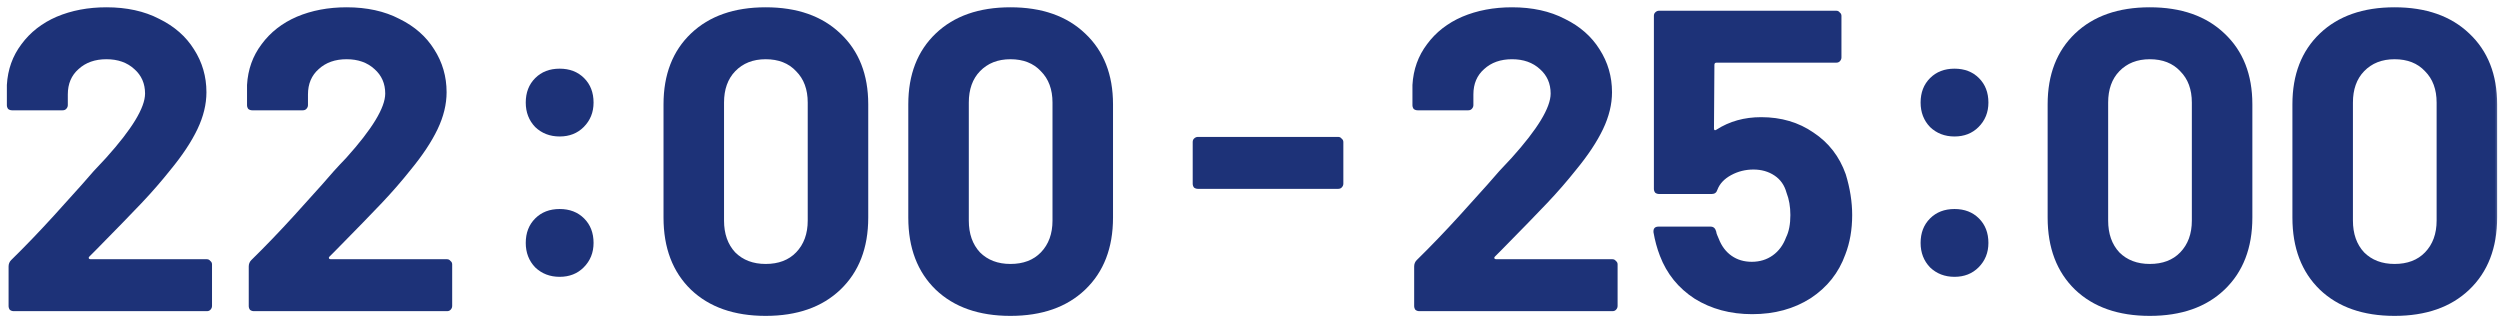 <svg viewBox="0 0 233 30" fill="none" xmlns="http://www.w3.org/2000/svg">
<mask id="mask0_3955_970" style="mask-type:alpha" maskUnits="userSpaceOnUse" x="0" y="0" width="233" height="30">
<rect width="233" height="30" fill="#D9D9D9"/>
</mask>
<g mask="url(#mask0_3955_970)">
<path d="M8.32 23.92C8.267 23.973 8.253 24.027 8.28 24.08C8.307 24.133 8.36 24.16 8.44 24.16H19.28C19.413 24.16 19.52 24.213 19.6 24.32C19.707 24.4 19.76 24.507 19.76 24.64V28.52C19.76 28.653 19.707 28.773 19.6 28.88C19.52 28.96 19.413 29 19.28 29H1.28C1.147 29 1.027 28.96 0.92 28.88C0.84 28.773 0.8 28.653 0.8 28.52V24.84C0.8 24.6 0.88 24.4 1.04 24.24C2.347 22.96 3.68 21.573 5.04 20.08C6.4 18.56 7.253 17.613 7.6 17.24C8.347 16.36 9.107 15.52 9.88 14.72C12.307 12.027 13.52 10.027 13.52 8.72C13.52 7.787 13.187 7.027 12.52 6.44C11.853 5.827 10.987 5.52 9.92 5.52C8.853 5.52 7.987 5.827 7.32 6.44C6.653 7.027 6.32 7.813 6.32 8.8V9.8C6.32 9.933 6.267 10.053 6.16 10.16C6.08 10.24 5.973 10.28 5.84 10.28H1.12C0.987 10.28 0.867 10.24 0.76 10.16C0.68 10.053 0.64 9.933 0.64 9.8V7.92C0.72 6.48 1.173 5.213 2 4.12C2.827 3 3.92 2.147 5.28 1.56C6.667 0.973 8.213 0.68 9.92 0.68C11.813 0.68 13.453 1.04 14.84 1.76C16.253 2.453 17.333 3.4 18.08 4.6C18.853 5.8 19.24 7.133 19.24 8.6C19.24 9.72 18.96 10.867 18.4 12.04C17.84 13.213 17 14.48 15.88 15.84C15.053 16.88 14.16 17.907 13.2 18.92C12.24 19.933 10.813 21.4 8.92 23.32L8.32 23.92ZM30.703 23.92C30.649 23.973 30.636 24.027 30.663 24.08C30.689 24.133 30.743 24.16 30.823 24.16H41.663C41.796 24.16 41.903 24.213 41.983 24.32C42.09 24.4 42.143 24.507 42.143 24.64V28.52C42.143 28.653 42.09 28.773 41.983 28.88C41.903 28.96 41.796 29 41.663 29H23.663C23.529 29 23.41 28.96 23.303 28.88C23.223 28.773 23.183 28.653 23.183 28.52V24.84C23.183 24.6 23.263 24.4 23.423 24.24C24.73 22.96 26.063 21.573 27.423 20.08C28.783 18.56 29.636 17.613 29.983 17.24C30.73 16.36 31.489 15.52 32.263 14.72C34.69 12.027 35.903 10.027 35.903 8.72C35.903 7.787 35.569 7.027 34.903 6.44C34.236 5.827 33.37 5.52 32.303 5.52C31.236 5.52 30.369 5.827 29.703 6.44C29.036 7.027 28.703 7.813 28.703 8.8V9.8C28.703 9.933 28.649 10.053 28.543 10.16C28.463 10.24 28.356 10.28 28.223 10.28H23.503C23.369 10.28 23.25 10.24 23.143 10.16C23.063 10.053 23.023 9.933 23.023 9.8V7.92C23.103 6.48 23.556 5.213 24.383 4.12C25.209 3 26.303 2.147 27.663 1.56C29.049 0.973 30.596 0.68 32.303 0.68C34.196 0.68 35.836 1.04 37.223 1.76C38.636 2.453 39.716 3.4 40.463 4.6C41.236 5.8 41.623 7.133 41.623 8.6C41.623 9.72 41.343 10.867 40.783 12.04C40.223 13.213 39.383 14.48 38.263 15.84C37.436 16.88 36.543 17.907 35.583 18.92C34.623 19.933 33.196 21.4 31.303 23.32L30.703 23.92Z" fill="#1D3278"/>
<path d="M71.36 29.44C68.427 29.44 66.107 28.627 64.4 27C62.693 25.347 61.84 23.107 61.84 20.28V9.72C61.84 6.947 62.693 4.747 64.4 3.12C66.107 1.493 68.427 0.68 71.36 0.68C74.293 0.68 76.613 1.493 78.32 3.12C80.053 4.747 80.92 6.947 80.92 9.72V20.28C80.92 23.107 80.053 25.347 78.32 27C76.613 28.627 74.293 29.44 71.36 29.44ZM71.36 24.6C72.56 24.6 73.507 24.24 74.2 23.52C74.92 22.773 75.28 21.787 75.28 20.56V9.56C75.28 8.333 74.92 7.36 74.2 6.64C73.507 5.893 72.56 5.52 71.36 5.52C70.187 5.52 69.24 5.893 68.52 6.64C67.827 7.36 67.48 8.333 67.48 9.56V20.56C67.48 21.787 67.827 22.773 68.52 23.52C69.24 24.24 70.187 24.6 71.36 24.6ZM94.172 29.44C91.239 29.44 88.919 28.627 87.213 27C85.506 25.347 84.653 23.107 84.653 20.28V9.72C84.653 6.947 85.506 4.747 87.213 3.12C88.919 1.493 91.239 0.68 94.172 0.68C97.106 0.68 99.426 1.493 101.133 3.12C102.866 4.747 103.733 6.947 103.733 9.72V20.28C103.733 23.107 102.866 25.347 101.133 27C99.426 28.627 97.106 29.44 94.172 29.44ZM94.172 24.6C95.373 24.6 96.319 24.24 97.013 23.52C97.733 22.773 98.093 21.787 98.093 20.56V9.56C98.093 8.333 97.733 7.36 97.013 6.64C96.319 5.893 95.373 5.52 94.172 5.52C92.999 5.52 92.052 5.893 91.332 6.64C90.639 7.36 90.293 8.333 90.293 9.56V20.56C90.293 21.787 90.639 22.773 91.332 23.52C92.052 24.24 92.999 24.6 94.172 24.6Z" fill="#1D3278"/>
<path d="M52.16 12.72C51.253 12.72 50.493 12.427 49.88 11.84C49.293 11.227 49 10.467 49 9.56C49 8.627 49.293 7.867 49.88 7.28C50.467 6.693 51.227 6.4 52.16 6.4C53.093 6.4 53.853 6.693 54.44 7.28C55.027 7.867 55.32 8.627 55.32 9.56C55.32 10.467 55.013 11.227 54.4 11.84C53.813 12.427 53.067 12.72 52.16 12.72ZM52.16 25.8C51.253 25.8 50.493 25.507 49.88 24.92C49.293 24.307 49 23.547 49 22.64C49 21.707 49.293 20.947 49.88 20.36C50.467 19.773 51.227 19.48 52.16 19.48C53.093 19.48 53.853 19.773 54.44 20.36C55.027 20.947 55.32 21.707 55.32 22.64C55.32 23.547 55.013 24.307 54.4 24.92C53.813 25.507 53.067 25.8 52.16 25.8Z" fill="#1D3278"/>
<path d="M139.32 23.92C139.267 23.973 139.253 24.027 139.28 24.08C139.307 24.133 139.36 24.16 139.44 24.16H150.28C150.413 24.16 150.52 24.213 150.6 24.32C150.707 24.4 150.76 24.507 150.76 24.64V28.52C150.76 28.653 150.707 28.773 150.6 28.88C150.52 28.96 150.413 29 150.28 29H132.28C132.147 29 132.027 28.96 131.92 28.88C131.84 28.773 131.8 28.653 131.8 28.52V24.84C131.8 24.6 131.88 24.4 132.04 24.24C133.347 22.96 134.68 21.573 136.04 20.08C137.4 18.56 138.253 17.613 138.6 17.24C139.347 16.36 140.107 15.52 140.88 14.72C143.307 12.027 144.52 10.027 144.52 8.72C144.52 7.787 144.187 7.027 143.52 6.44C142.853 5.827 141.987 5.52 140.92 5.52C139.853 5.52 138.987 5.827 138.32 6.44C137.653 7.027 137.32 7.813 137.32 8.8V9.8C137.32 9.933 137.267 10.053 137.16 10.16C137.08 10.24 136.973 10.28 136.84 10.28H132.12C131.987 10.28 131.867 10.24 131.76 10.16C131.68 10.053 131.64 9.933 131.64 9.8V7.92C131.72 6.48 132.173 5.213 133 4.12C133.827 3 134.92 2.147 136.28 1.56C137.667 0.973 139.213 0.68 140.92 0.68C142.813 0.68 144.453 1.04 145.84 1.76C147.253 2.453 148.333 3.4 149.08 4.6C149.853 5.8 150.24 7.133 150.24 8.6C150.24 9.72 149.96 10.867 149.4 12.04C148.84 13.213 148 14.48 146.88 15.84C146.053 16.88 145.16 17.907 144.2 18.92C143.24 19.933 141.813 21.4 139.92 23.32L139.32 23.92ZM172.023 16.24C172.423 17.547 172.623 18.813 172.623 20.04C172.623 21.4 172.409 22.627 171.983 23.72C171.369 25.427 170.289 26.787 168.743 27.8C167.196 28.787 165.383 29.28 163.303 29.28C161.276 29.28 159.489 28.8 157.943 27.84C156.423 26.853 155.343 25.52 154.703 23.84C154.436 23.147 154.236 22.413 154.103 21.64V21.56C154.103 21.267 154.263 21.12 154.583 21.12H159.423C159.689 21.12 159.863 21.267 159.943 21.56C159.969 21.72 160.009 21.853 160.063 21.96C160.116 22.067 160.156 22.16 160.183 22.24C160.449 22.933 160.849 23.467 161.383 23.84C161.916 24.213 162.543 24.4 163.263 24.4C164.009 24.4 164.663 24.2 165.223 23.8C165.783 23.4 166.196 22.84 166.463 22.12C166.729 21.587 166.863 20.893 166.863 20.04C166.863 19.267 166.743 18.573 166.503 17.96C166.316 17.267 165.943 16.733 165.383 16.36C164.823 15.987 164.169 15.8 163.423 15.8C162.676 15.8 161.983 15.973 161.343 16.32C160.703 16.667 160.276 17.12 160.063 17.68C159.983 17.947 159.809 18.08 159.543 18.08H154.623C154.489 18.08 154.369 18.04 154.263 17.96C154.183 17.853 154.143 17.733 154.143 17.6V1.48C154.143 1.347 154.183 1.24 154.263 1.16C154.369 1.053 154.489 1 154.623 1H171.143C171.276 1 171.383 1.053 171.463 1.16C171.569 1.24 171.623 1.347 171.623 1.48V5.36C171.623 5.493 171.569 5.613 171.463 5.72C171.383 5.8 171.276 5.84 171.143 5.84H159.983C159.849 5.84 159.783 5.907 159.783 6.04L159.743 11.96C159.743 12.147 159.823 12.187 159.983 12.08C161.183 11.307 162.569 10.92 164.143 10.92C166.009 10.92 167.636 11.4 169.023 12.36C170.436 13.293 171.436 14.587 172.023 16.24Z" fill="#1D3278"/>
<path d="M200.36 29.44C197.427 29.44 195.107 28.627 193.4 27C191.693 25.347 190.84 23.107 190.84 20.28V9.72C190.84 6.947 191.693 4.747 193.4 3.12C195.107 1.493 197.427 0.68 200.36 0.68C203.293 0.68 205.613 1.493 207.32 3.12C209.053 4.747 209.92 6.947 209.92 9.72V20.28C209.92 23.107 209.053 25.347 207.32 27C205.613 28.627 203.293 29.44 200.36 29.44ZM200.36 24.6C201.56 24.6 202.507 24.24 203.2 23.52C203.92 22.773 204.28 21.787 204.28 20.56V9.56C204.28 8.333 203.92 7.36 203.2 6.64C202.507 5.893 201.56 5.52 200.36 5.52C199.187 5.52 198.24 5.893 197.52 6.64C196.827 7.36 196.48 8.333 196.48 9.56V20.56C196.48 21.787 196.827 22.773 197.52 23.52C198.24 24.24 199.187 24.6 200.36 24.6ZM223.173 29.44C220.239 29.44 217.919 28.627 216.213 27C214.506 25.347 213.653 23.107 213.653 20.28V9.72C213.653 6.947 214.506 4.747 216.213 3.12C217.919 1.493 220.239 0.68 223.173 0.68C226.106 0.68 228.426 1.493 230.133 3.12C231.866 4.747 232.733 6.947 232.733 9.72V20.28C232.733 23.107 231.866 25.347 230.133 27C228.426 28.627 226.106 29.44 223.173 29.44ZM223.173 24.6C224.373 24.6 225.319 24.24 226.013 23.52C226.733 22.773 227.093 21.787 227.093 20.56V9.56C227.093 8.333 226.733 7.36 226.013 6.64C225.319 5.893 224.373 5.52 223.173 5.52C221.999 5.52 221.053 5.893 220.333 6.64C219.639 7.36 219.293 8.333 219.293 9.56V20.56C219.293 21.787 219.639 22.773 220.333 23.52C221.053 24.24 221.999 24.6 223.173 24.6Z" fill="#1D3278"/>
<path d="M182.16 12.72C181.253 12.72 180.493 12.427 179.88 11.84C179.293 11.227 179 10.467 179 9.56C179 8.627 179.293 7.867 179.88 7.28C180.467 6.693 181.227 6.4 182.16 6.4C183.093 6.4 183.853 6.693 184.44 7.28C185.027 7.867 185.32 8.627 185.32 9.56C185.32 10.467 185.013 11.227 184.4 11.84C183.813 12.427 183.067 12.72 182.16 12.72ZM182.16 25.8C181.253 25.8 180.493 25.507 179.88 24.92C179.293 24.307 179 23.547 179 22.64C179 21.707 179.293 20.947 179.88 20.36C180.467 19.773 181.227 19.48 182.16 19.48C183.093 19.48 183.853 19.773 184.44 20.36C185.027 20.947 185.32 21.707 185.32 22.64C185.32 23.547 185.013 24.307 184.4 24.92C183.813 25.507 183.067 25.8 182.16 25.8Z" fill="#1D3278"/>
<path d="M111.64 17.6C111.507 17.6 111.387 17.56 111.28 17.48C111.2 17.373 111.16 17.253 111.16 17.12V13.24C111.16 13.107 111.2 13 111.28 12.92C111.387 12.813 111.507 12.76 111.64 12.76H124.72C124.853 12.76 124.96 12.813 125.04 12.92C125.147 13 125.2 13.107 125.2 13.24V17.12C125.2 17.253 125.147 17.373 125.04 17.48C124.96 17.56 124.853 17.6 124.72 17.6H111.64Z" fill="#1D3278"/>
</g>
</svg>
